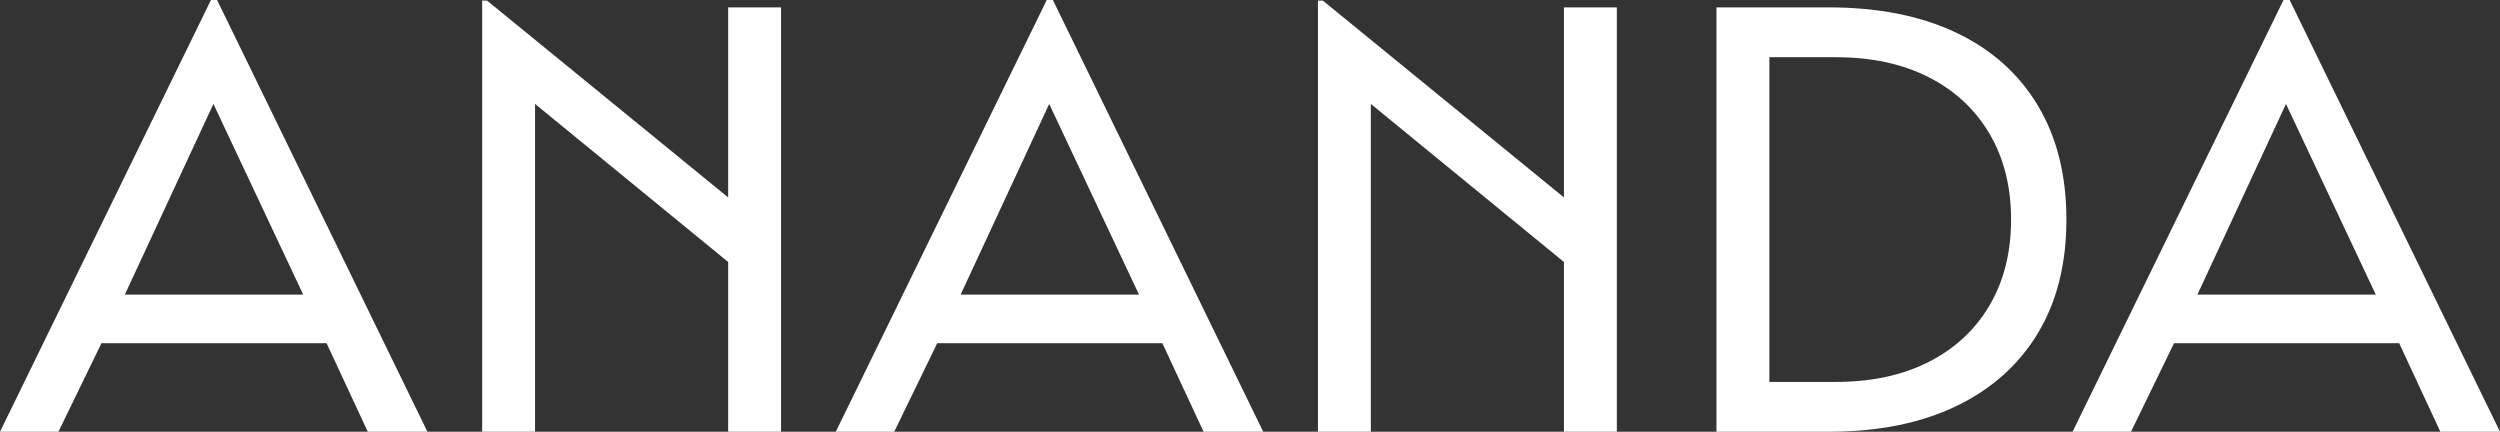 <?xml version="1.0" encoding="UTF-8"?>
<svg id="Ebene_1" data-name="Ebene 1" xmlns="http://www.w3.org/2000/svg" version="1.1" viewBox="0 0 158.535 27.378">
  <rect x="0" y="0" width="158.535" height="27.378" fill="#333333" stroke="none"/>
  <path d="M13.377,0h.39l13.338,27.378h-3.783l-2.613-5.616H6.435l-2.73,5.616H0L13.377,0ZM19.227,18.681l-5.694-12.09-5.616,12.09h11.31Z" fill="#fff" stroke-width="0"/>
  <path d="M30.576.039h.312l15.288,12.48V.468h3.354v26.91h-3.354v-10.764l-12.246-10.023v20.787h-3.354V.039Z" fill="#fff" stroke-width="0"/>
  <path d="M66.378,0h.39l13.338,27.378h-3.783l-2.613-5.616h-14.274l-2.73,5.616h-3.705L66.378,0ZM72.228,18.681l-5.694-12.09-5.616,12.09h11.31Z" fill="#fff" stroke-width="0"/>
  <path d="M83.577.039h.311l15.288,12.48V.468h3.354v26.91h-3.354v-10.764l-12.246-10.023v20.787h-3.353V.039Z" fill="#fff" stroke-width="0"/>
  <path d="M108.849.468h7.098c3.146,0,5.844.533,8.093,1.599,2.248,1.066,3.978,2.607,5.186,4.622,1.209,2.015,1.813,4.426,1.813,7.234s-.605,5.213-1.813,7.215c-1.209,2.002-2.938,3.543-5.186,4.622-2.249,1.08-4.947,1.619-8.093,1.619h-7.098V.468ZM116.415,24.219c2.263,0,4.226-.422,5.89-1.267,1.663-.845,2.95-2.041,3.86-3.588.91-1.546,1.365-3.36,1.365-5.44s-.455-3.893-1.365-5.44c-.91-1.546-2.197-2.743-3.86-3.588-1.664-.845-3.627-1.268-5.89-1.268h-4.212v20.592h4.212Z" fill="#fff" stroke-width="0"/>
  <path d="M144.807,0h.39l13.338,27.378h-3.783l-2.612-5.616h-14.274l-2.731,5.616h-3.705L144.807,0ZM150.657,18.681l-5.694-12.09-5.616,12.09h11.31Z" fill="#fff" stroke-width="0"/>
</svg>
